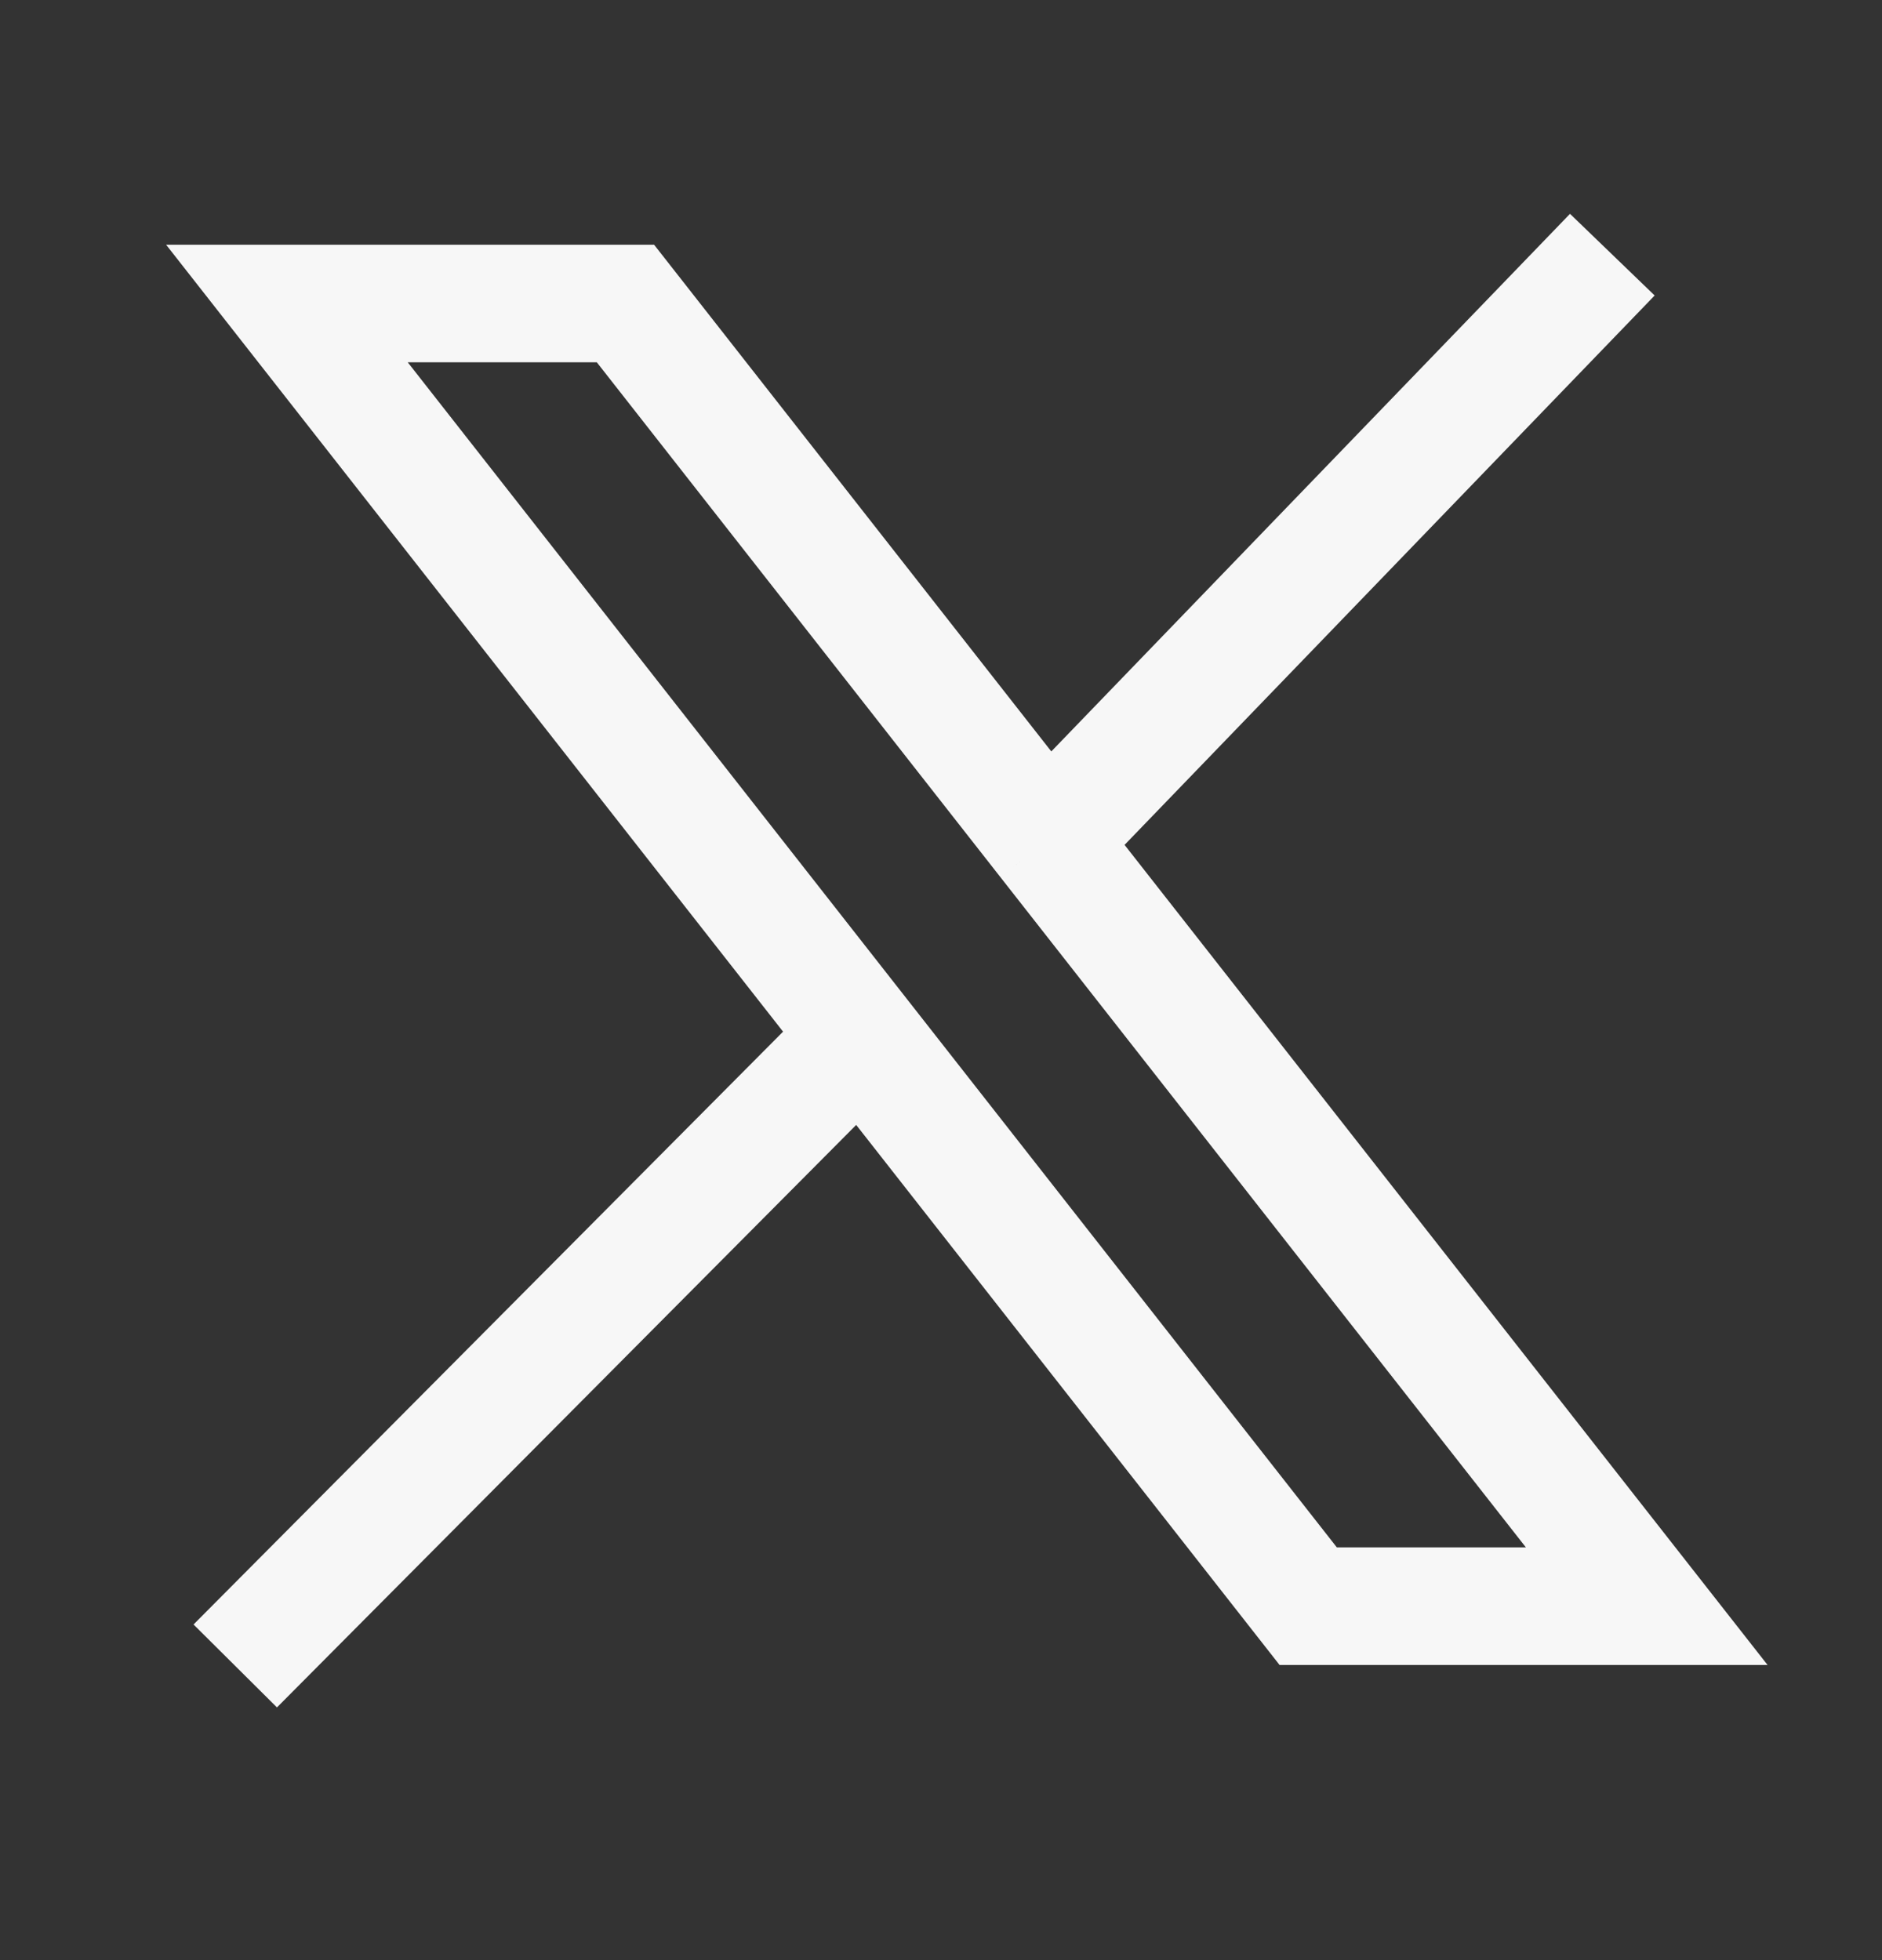 <svg width="24" height="25" viewBox="0 0 24 25" fill="none" xmlns="http://www.w3.org/2000/svg">
<rect x="0" y="0" width="24" height="25" fill="#333333" stroke="none"/>
<path d="M13.348 10.725L21 20.486H16.683L10.985 13.217M13.348 10.725L7.976 3.871H3.659L10.985 13.217M13.348 10.725L20.561 3.248M10.985 13.217L3 21.248" stroke="#F7F7F7" stroke-width="1.5"/>
</svg>
